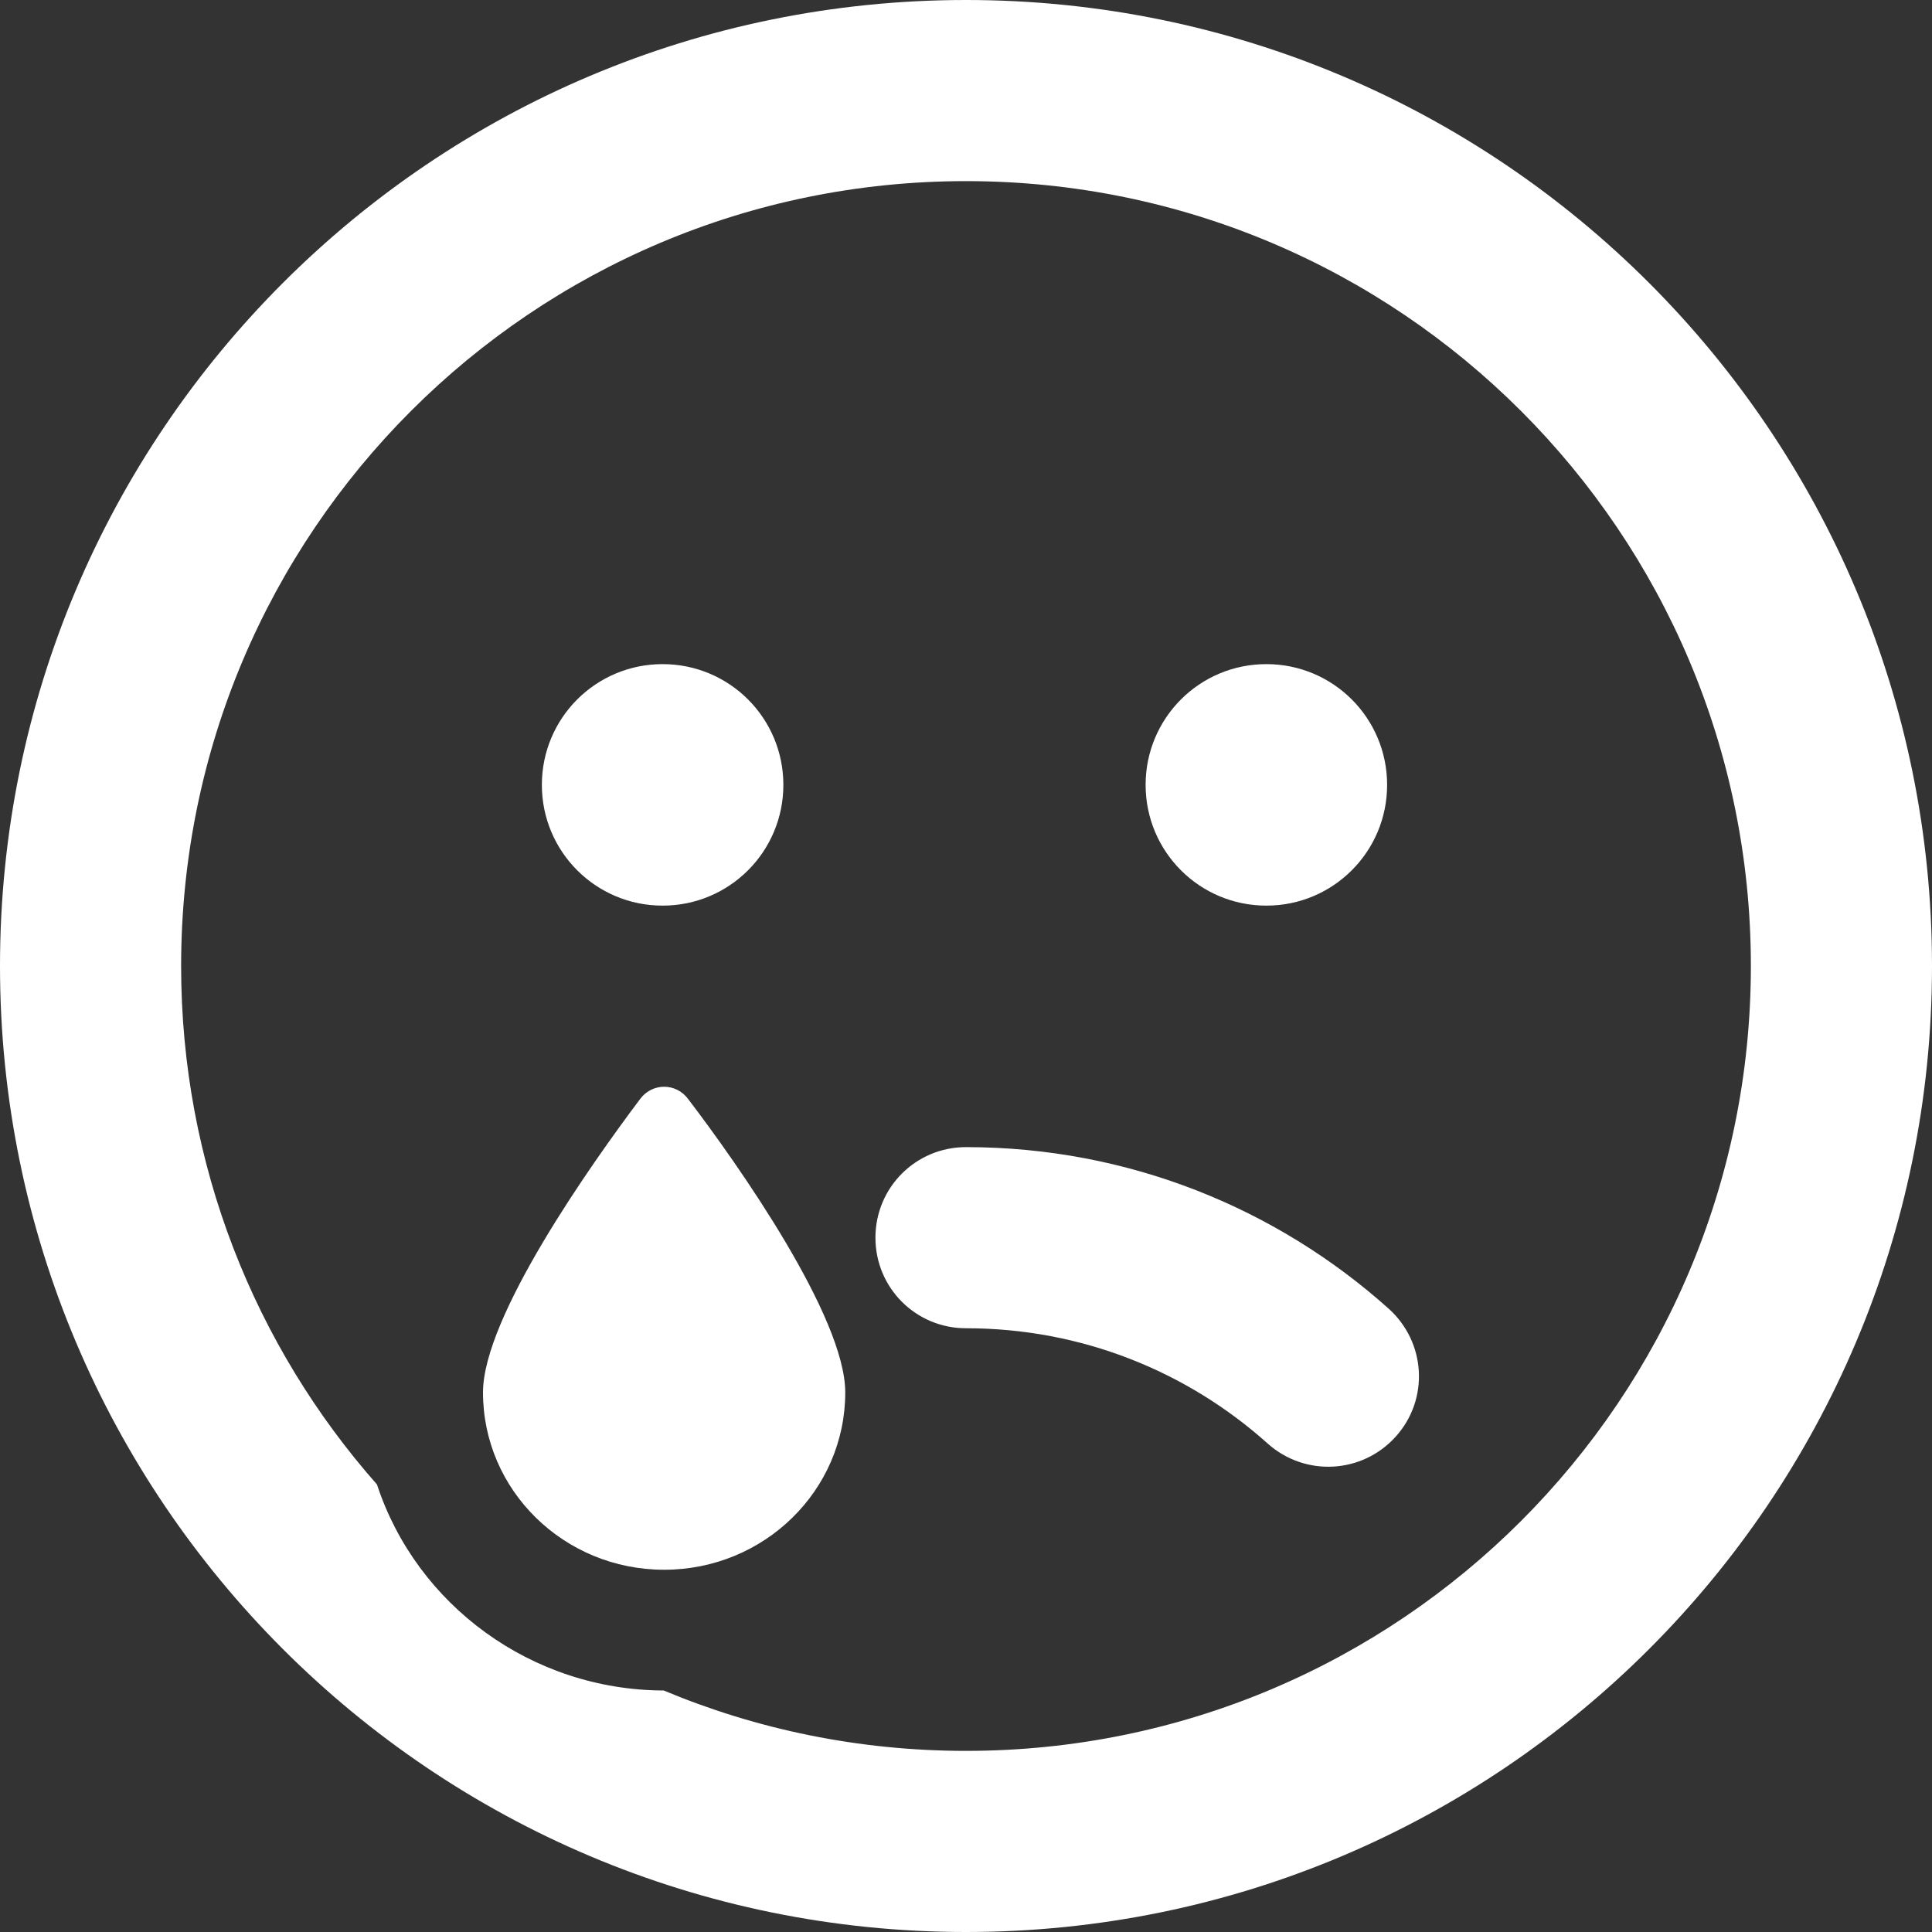 <?xml version="1.0" encoding="UTF-8"?>
<!-- Generator: Adobe Illustrator 24.1.2, SVG Export Plug-In . SVG Version: 6.00 Build 0)  -->
<svg xmlns="http://www.w3.org/2000/svg" xmlns:xlink="http://www.w3.org/1999/xlink" version="1.1" id="Layer_1" x="0px" y="0px" viewBox="0 0 512 512" style="enable-background:new 0 0 512 512;" xml:space="preserve">
<rect x="0" y="0" width="512" height="512" fill="#333333" stroke="none"/>
<style type="text/css">
	.st0{fill:#FFFFFF;}
</style>
<path class="st0" d="M175.9,448c-35-0.1-65.5-22.6-76-54.6C67.6,356.8,48,308.7,48,256c0-114.9,93.1-208,208-208s208,93.1,208,208  s-93.1,208-208,208C227.6,464,200.5,458.3,175.9,448z M0,256c0,141.4,114.6,256,256,256s256-114.6,256-256S397.4,0,256,0  S0,114.6,0,256z M128,369c0,26,21.5,47,48,47s48-21,48-47c0-20-28.4-60.4-41.6-77.7c-3.2-4.4-9.6-4.4-12.8,0  C156.6,308.6,128,349,128,369z M256,304c-13.3,0-24,10.7-24,24s10.7,24,24,24c30.7,0,58.7,11.5,80,30.6c9.9,8.8,25,8,33.9-1.9  s8-25-1.9-33.9C338.3,320.2,299,304,256,304z M303.6,208c0,17.7,14.3,32,32,32s32-14.3,32-32s-14.3-32-32-32S303.6,190.3,303.6,208z   M175.6,240c17.7,0,32-14.3,32-32s-14.3-32-32-32s-32,14.3-32,32S157.9,240,175.6,240z"></path>
</svg>
